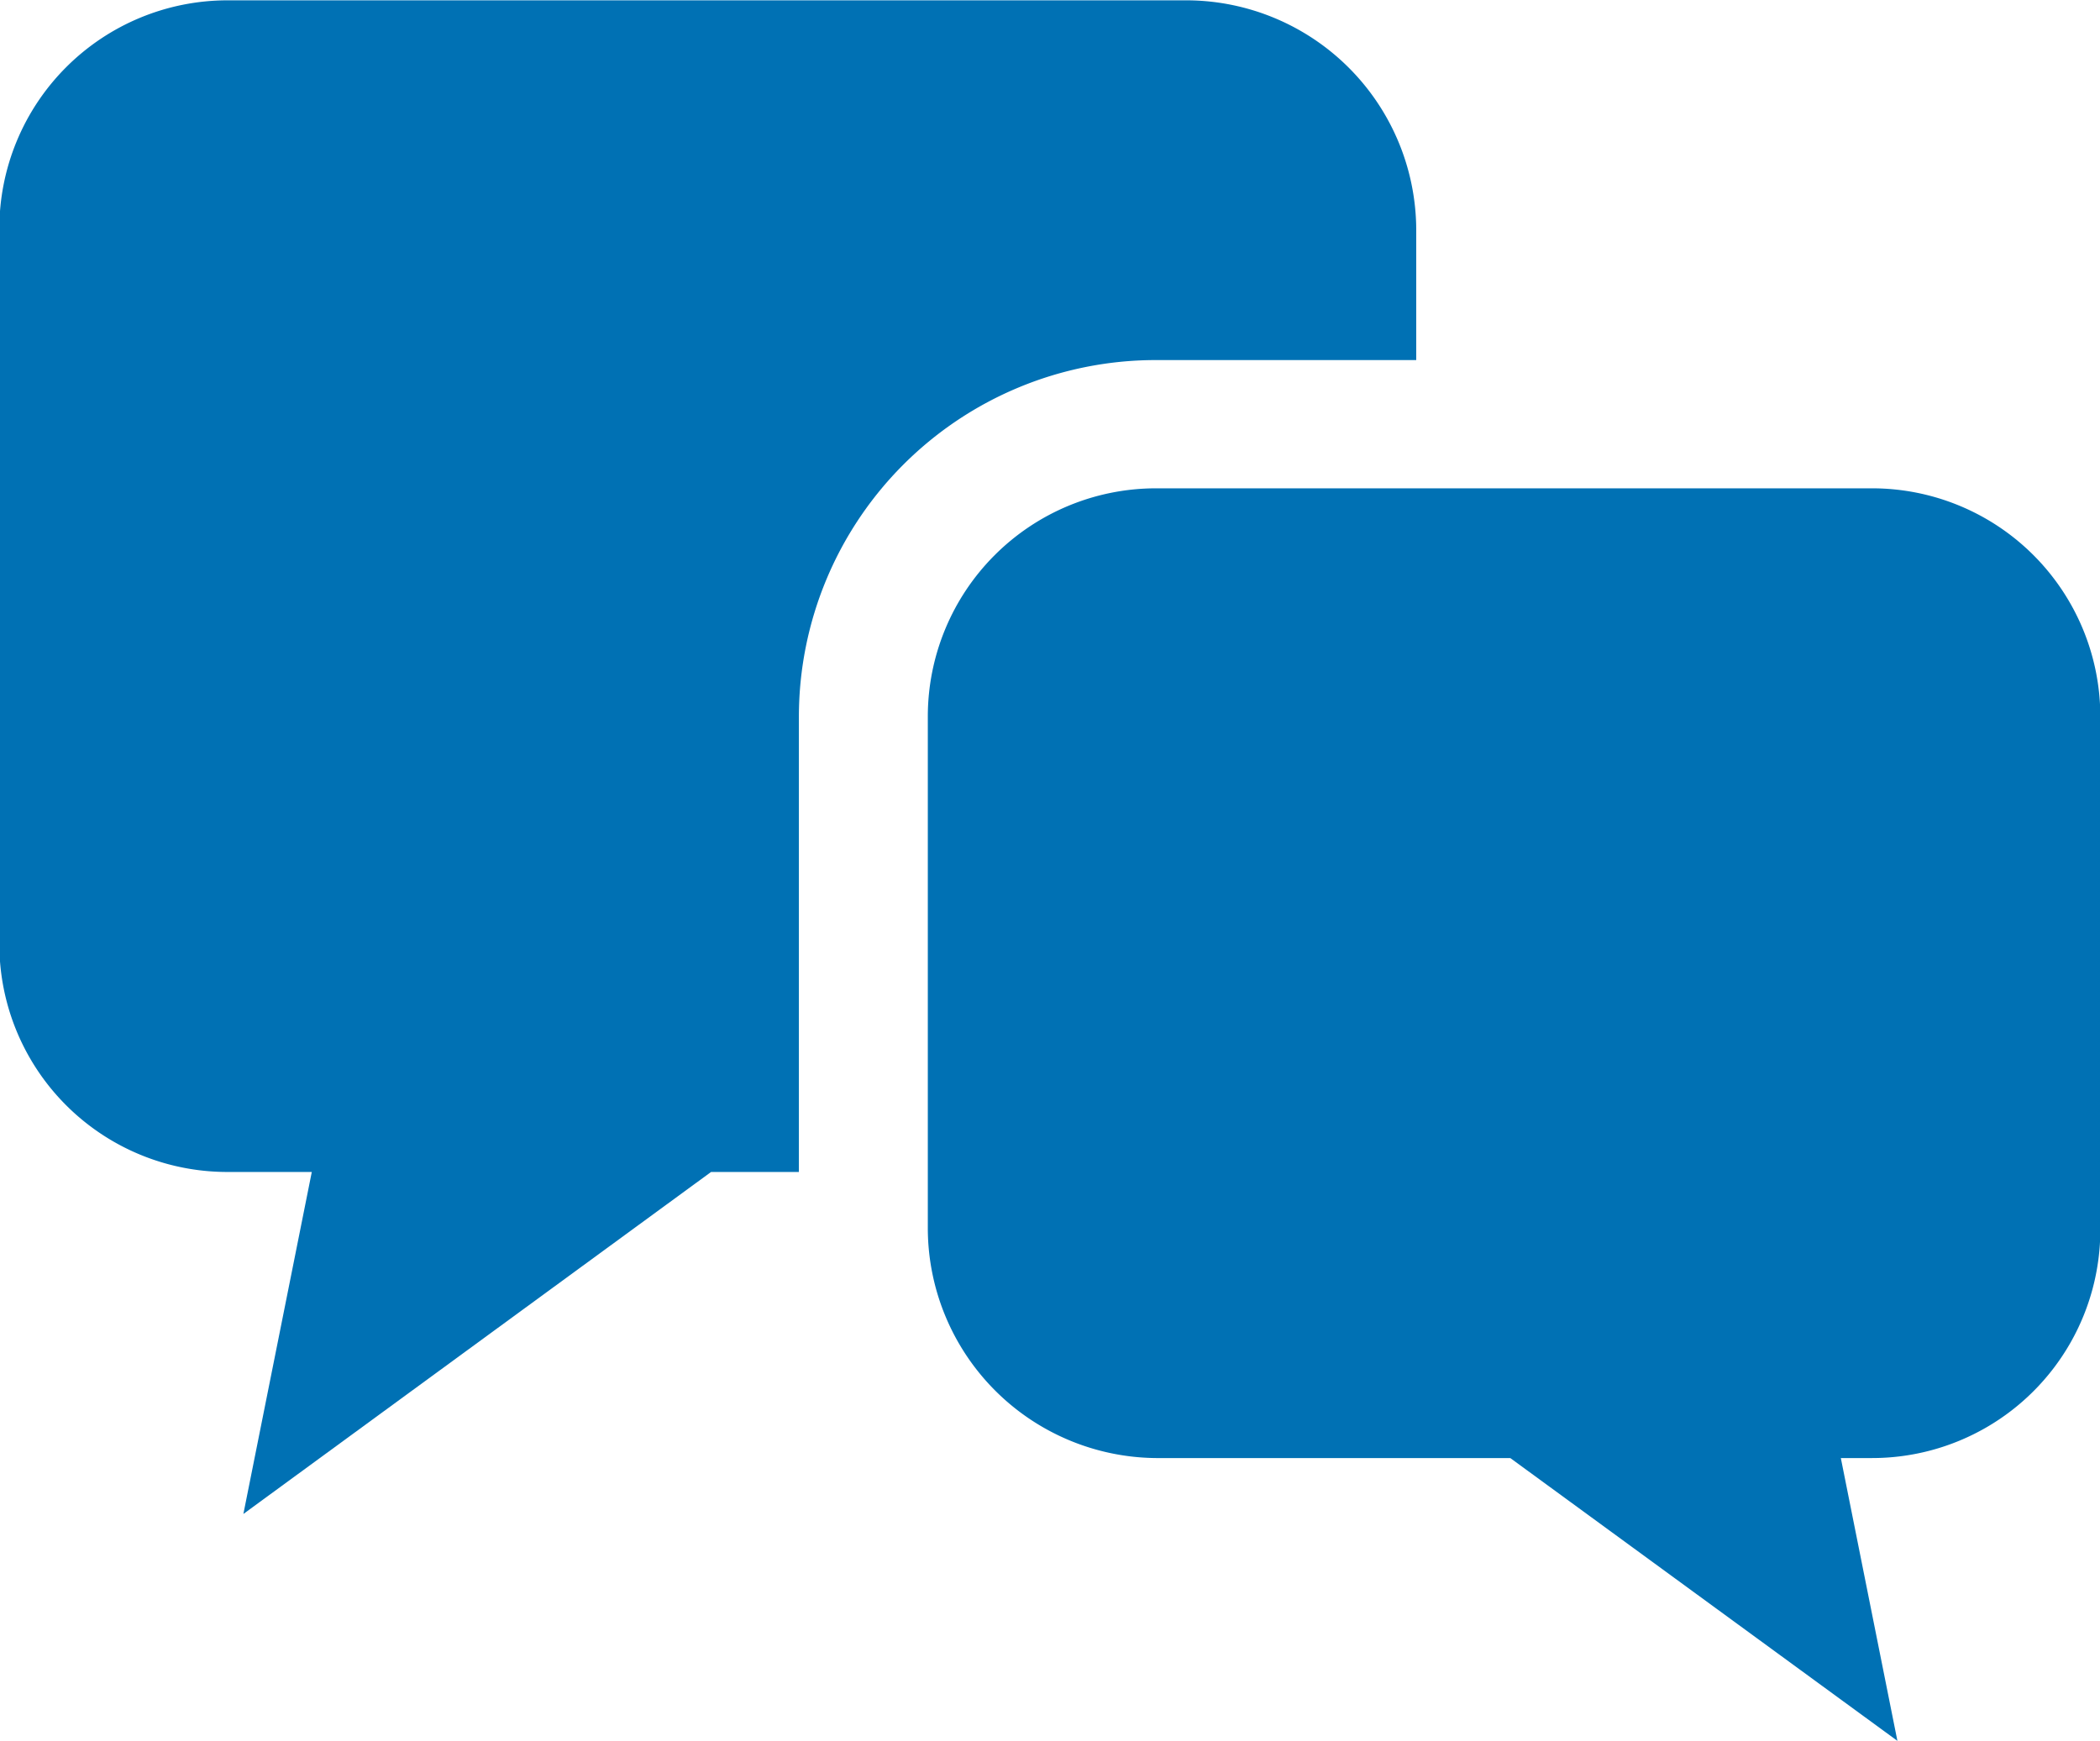 <svg id="レイヤー_1" data-name="レイヤー 1" xmlns="http://www.w3.org/2000/svg" width="63.85" height="52.94" viewBox="0 0 63.85 52.94"><defs><style>.cls-1{fill:#0071b4;}</style></defs><path class="cls-1" d="M309.14,405.48v-4a7,7,0,0,0-6.95-6.94H273a6.94,6.94,0,0,0-6.94,6.94v21.75a6.93,6.93,0,0,0,6.94,6.94h2.56l-2.08,10.4,14.22-10.4h2.67V416.32a10.85,10.85,0,0,1,10.84-10.84Z" transform="translate(-266.08 -394.53)"/><path class="cls-1" d="M323,409.38H301.23a6.94,6.94,0,0,0-6.94,6.94v15.6a7,7,0,0,0,6.94,6.95H312l11.77,8.6-1.72-8.6H323a6.94,6.94,0,0,0,6.94-6.95v-15.6A6.94,6.94,0,0,0,323,409.38Z" transform="translate(-266.08 -394.53)"/></svg>